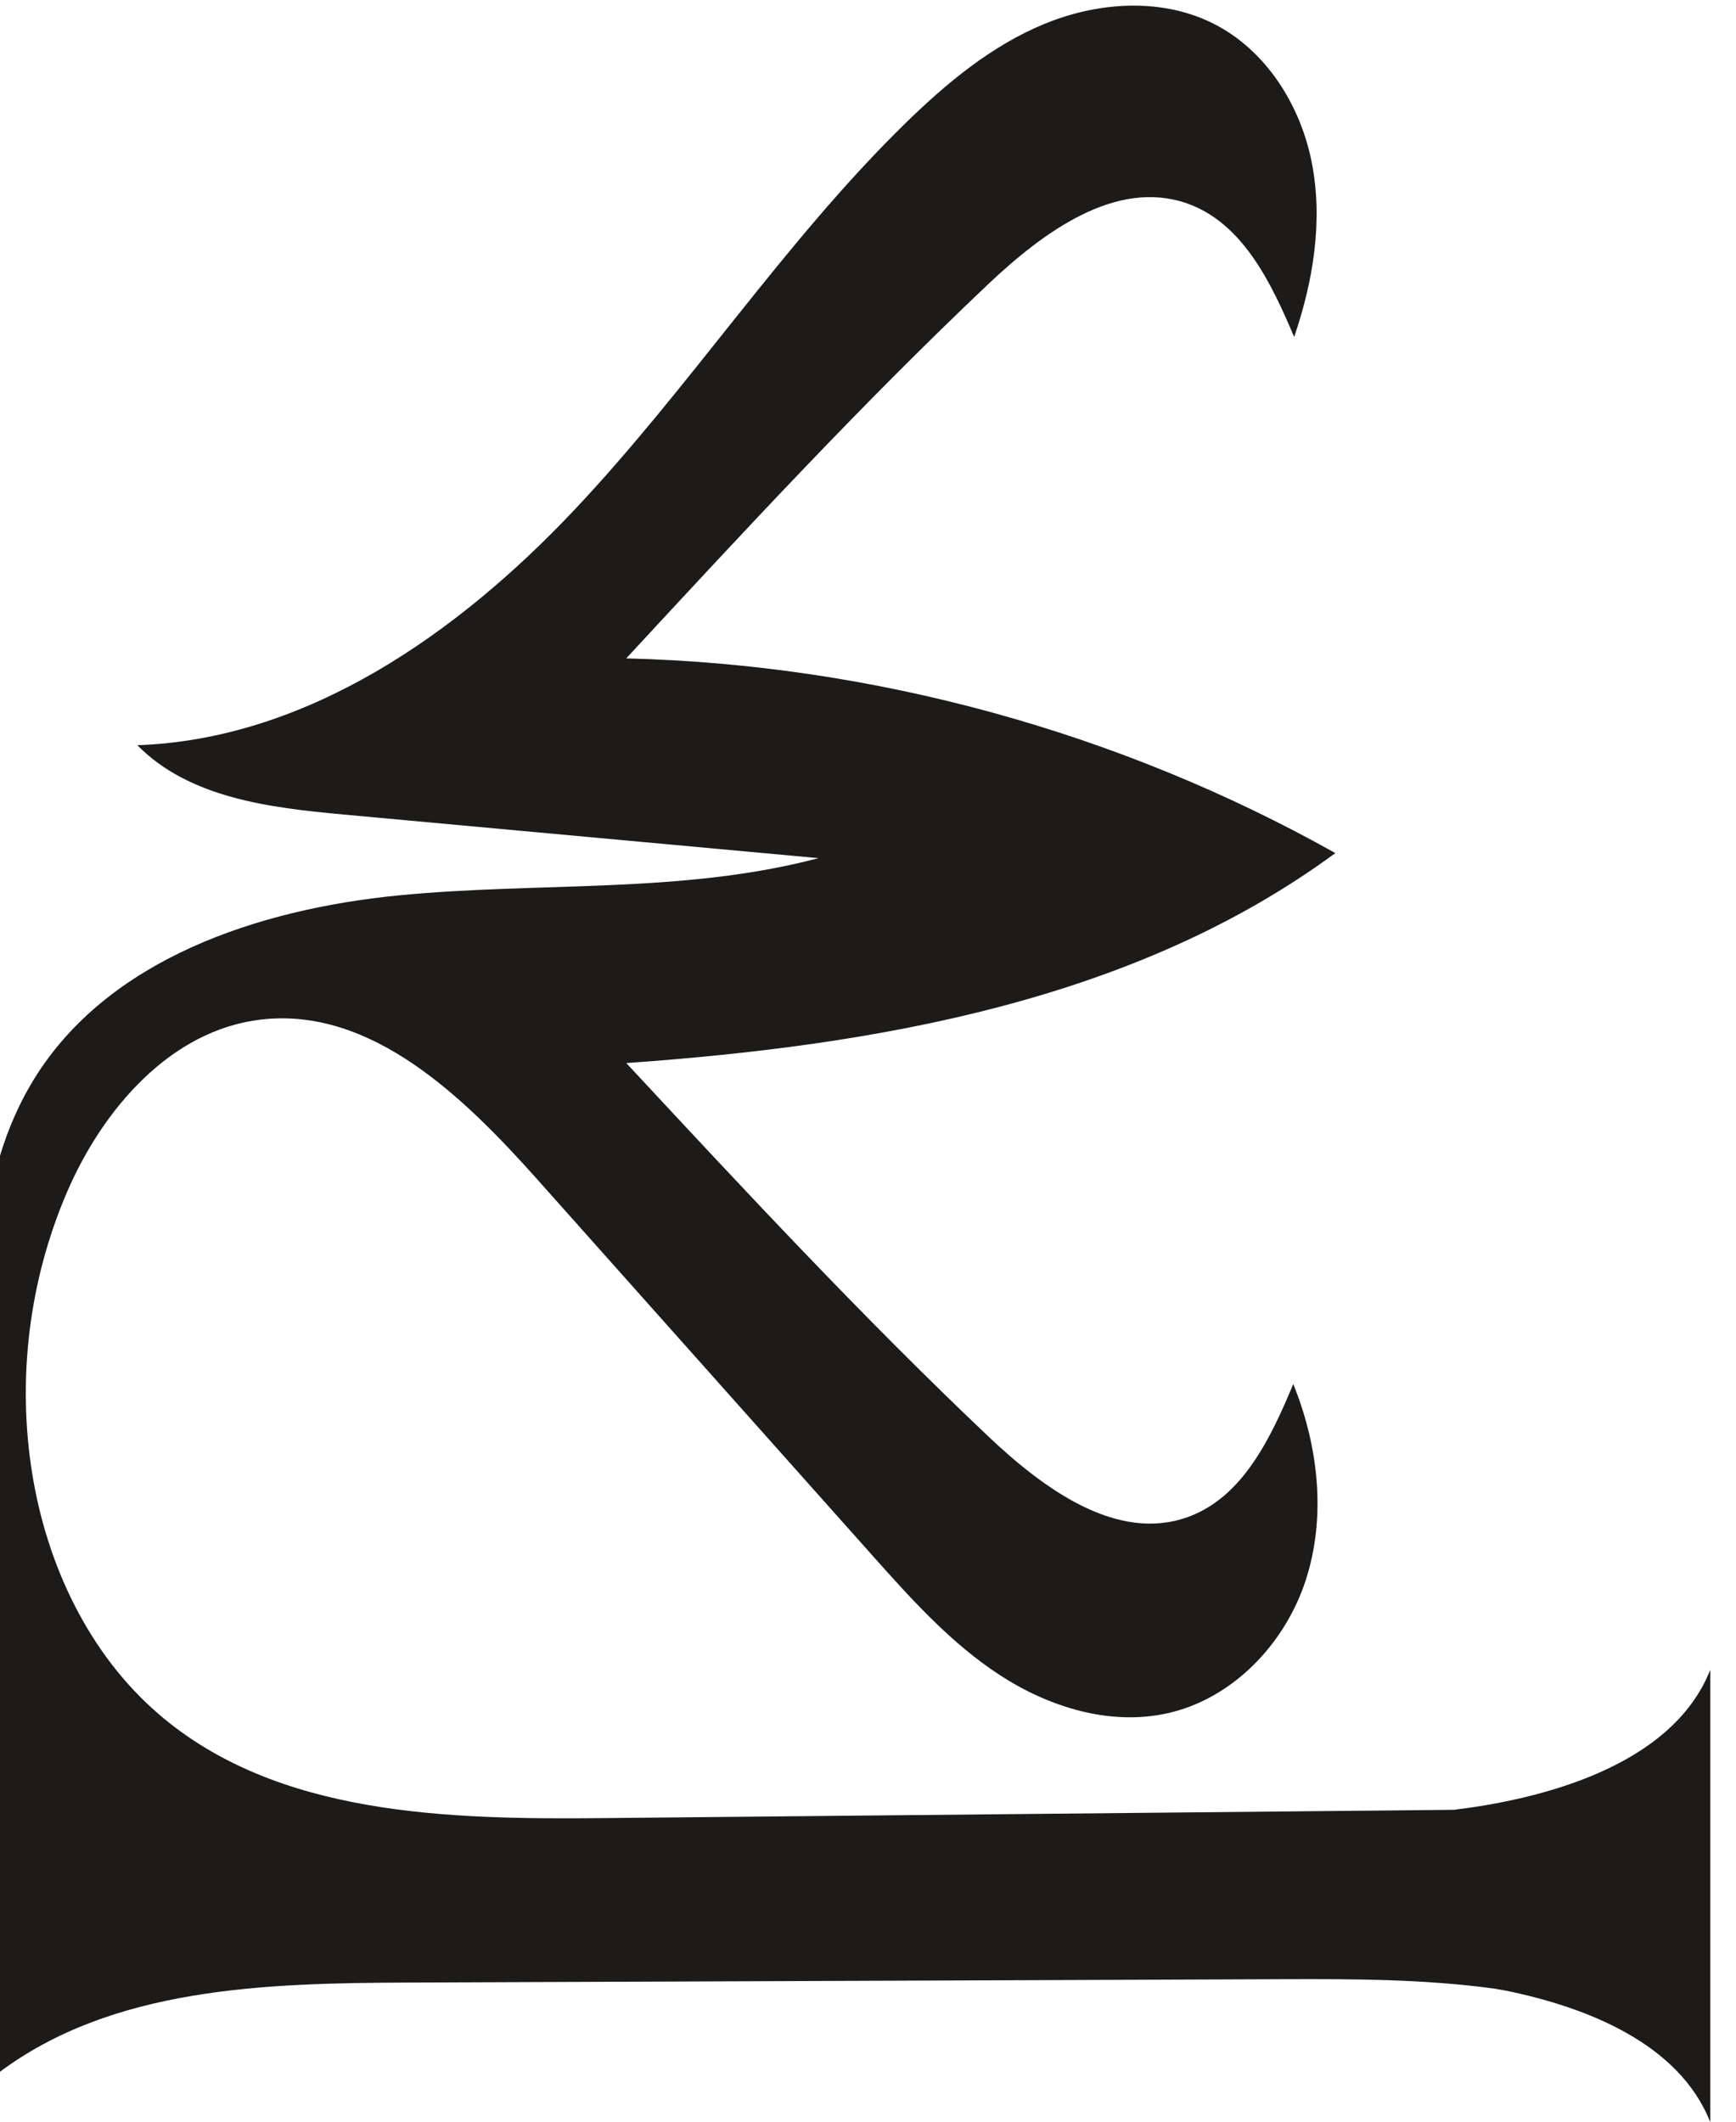 <?xml version="1.0" encoding="UTF-8" standalone="no"?>
<!-- Created with Inkscape (http://www.inkscape.org/) -->

<svg
   version="1.1"
   id="svg1"
   width="311.181"
   height="380.346"
   viewBox="0 0 311.181 380.346"
   xmlns="http://www.w3.org/2000/svg"
   xmlns:svg="http://www.w3.org/2000/svg">
  <defs
     id="defs1" />
  <g
     id="g1"
     transform="translate(-1535.579,-23.582)">
    <g
       id="group-R5">
      <path
         id="path2"
         d="m 12967.2,3010.18 c -4.3,-1.59 -8.7,-3.25 -13,-5 -72.2,-29.51 -133.4,-80.62 -189.2,-135.2 -163.3,-159.95 -288.8,-354.49 -445.7,-520.75 -156.9,-166.26 -360,-308.65 -588.5,-316.59 69.9,-71.15 178.1,-84.28 277.5,-93.4 213.5,-19.62 427,-39.22 640.5,-58.83 -183.7,-48.63 -377.6,-31.62 -566.7,-50.29 -189,-18.69 -391,-85.82 -490.6,-247.62 -79,-128.33 -77.2,-288.68 -73.1,-439.31 8.4,-300.049 16.7,-600.1 25.1,-900.139 153.2,115.621 360.1,121.129 552.1,121.871 393.7,1.5 787.3,3.008 1181,4.519 94.2,0.348 189,0.11 282.5,-12.632 5.5,-0.75 10.9,-1.989 16.4,-2.84 106,-21.731 232.8,-69.84 275.2,-177.129 v 304.769 304.782 c -52.5,-132.7 -234,-175.051 -345.4,-188.641 -381.8,-3.719 -763.7,-7.449 -1145.5,-11.172 -210.2,-2.058 -440.7,2.922 -600,139.953 -94.8,81.489 -151.1,201.707 -170.8,325.099 -20.4,127.04 -4,259.73 46.7,377.96 48.3,112.6 140.1,219.14 261.8,233.27 149.1,17.29 274,-104.97 373.8,-217.08 149.7,-167.97 299.4,-335.95 449,-503.921 52.8,-59.179 106.3,-119.078 172.7,-162.39 66.4,-43.301 148.3,-68.75 225.7,-51.688 88.1,19.418 158.7,93.328 186.7,179.117 28,85.801 17.2,181.072 -16.7,264.712 -30.2,-72.42 -67.9,-152.27 -141.6,-179.09 -96.4,-35.059 -195.6,38.55 -270,109.08 -169.4,160.59 -328.4,331.67 -487.3,502.62 335.9,23.84 684.4,83.34 955.6,283.02 -291,163.18 -622.2,254.11 -955.7,262.42 158.7,171.5 317.6,343.17 487.3,503.83 74.1,70.21 172.7,143.38 269,109.22 74.6,-26.48 113.1,-106.92 143.9,-179.86 25.7,75.16 39,156.36 23.9,234.31 -15.1,77.98 -61.7,152.22 -132.6,187.97 -65.5,33.05 -144.7,30.07 -214,5.05"
         style="fill:#1c1b1a;fill-opacity:1;fill-rule:nonzero;stroke:none"
         transform="matrix(0.133,0,0,-0.133,0,427.507)" />
    </g>
  </g>
</svg>
